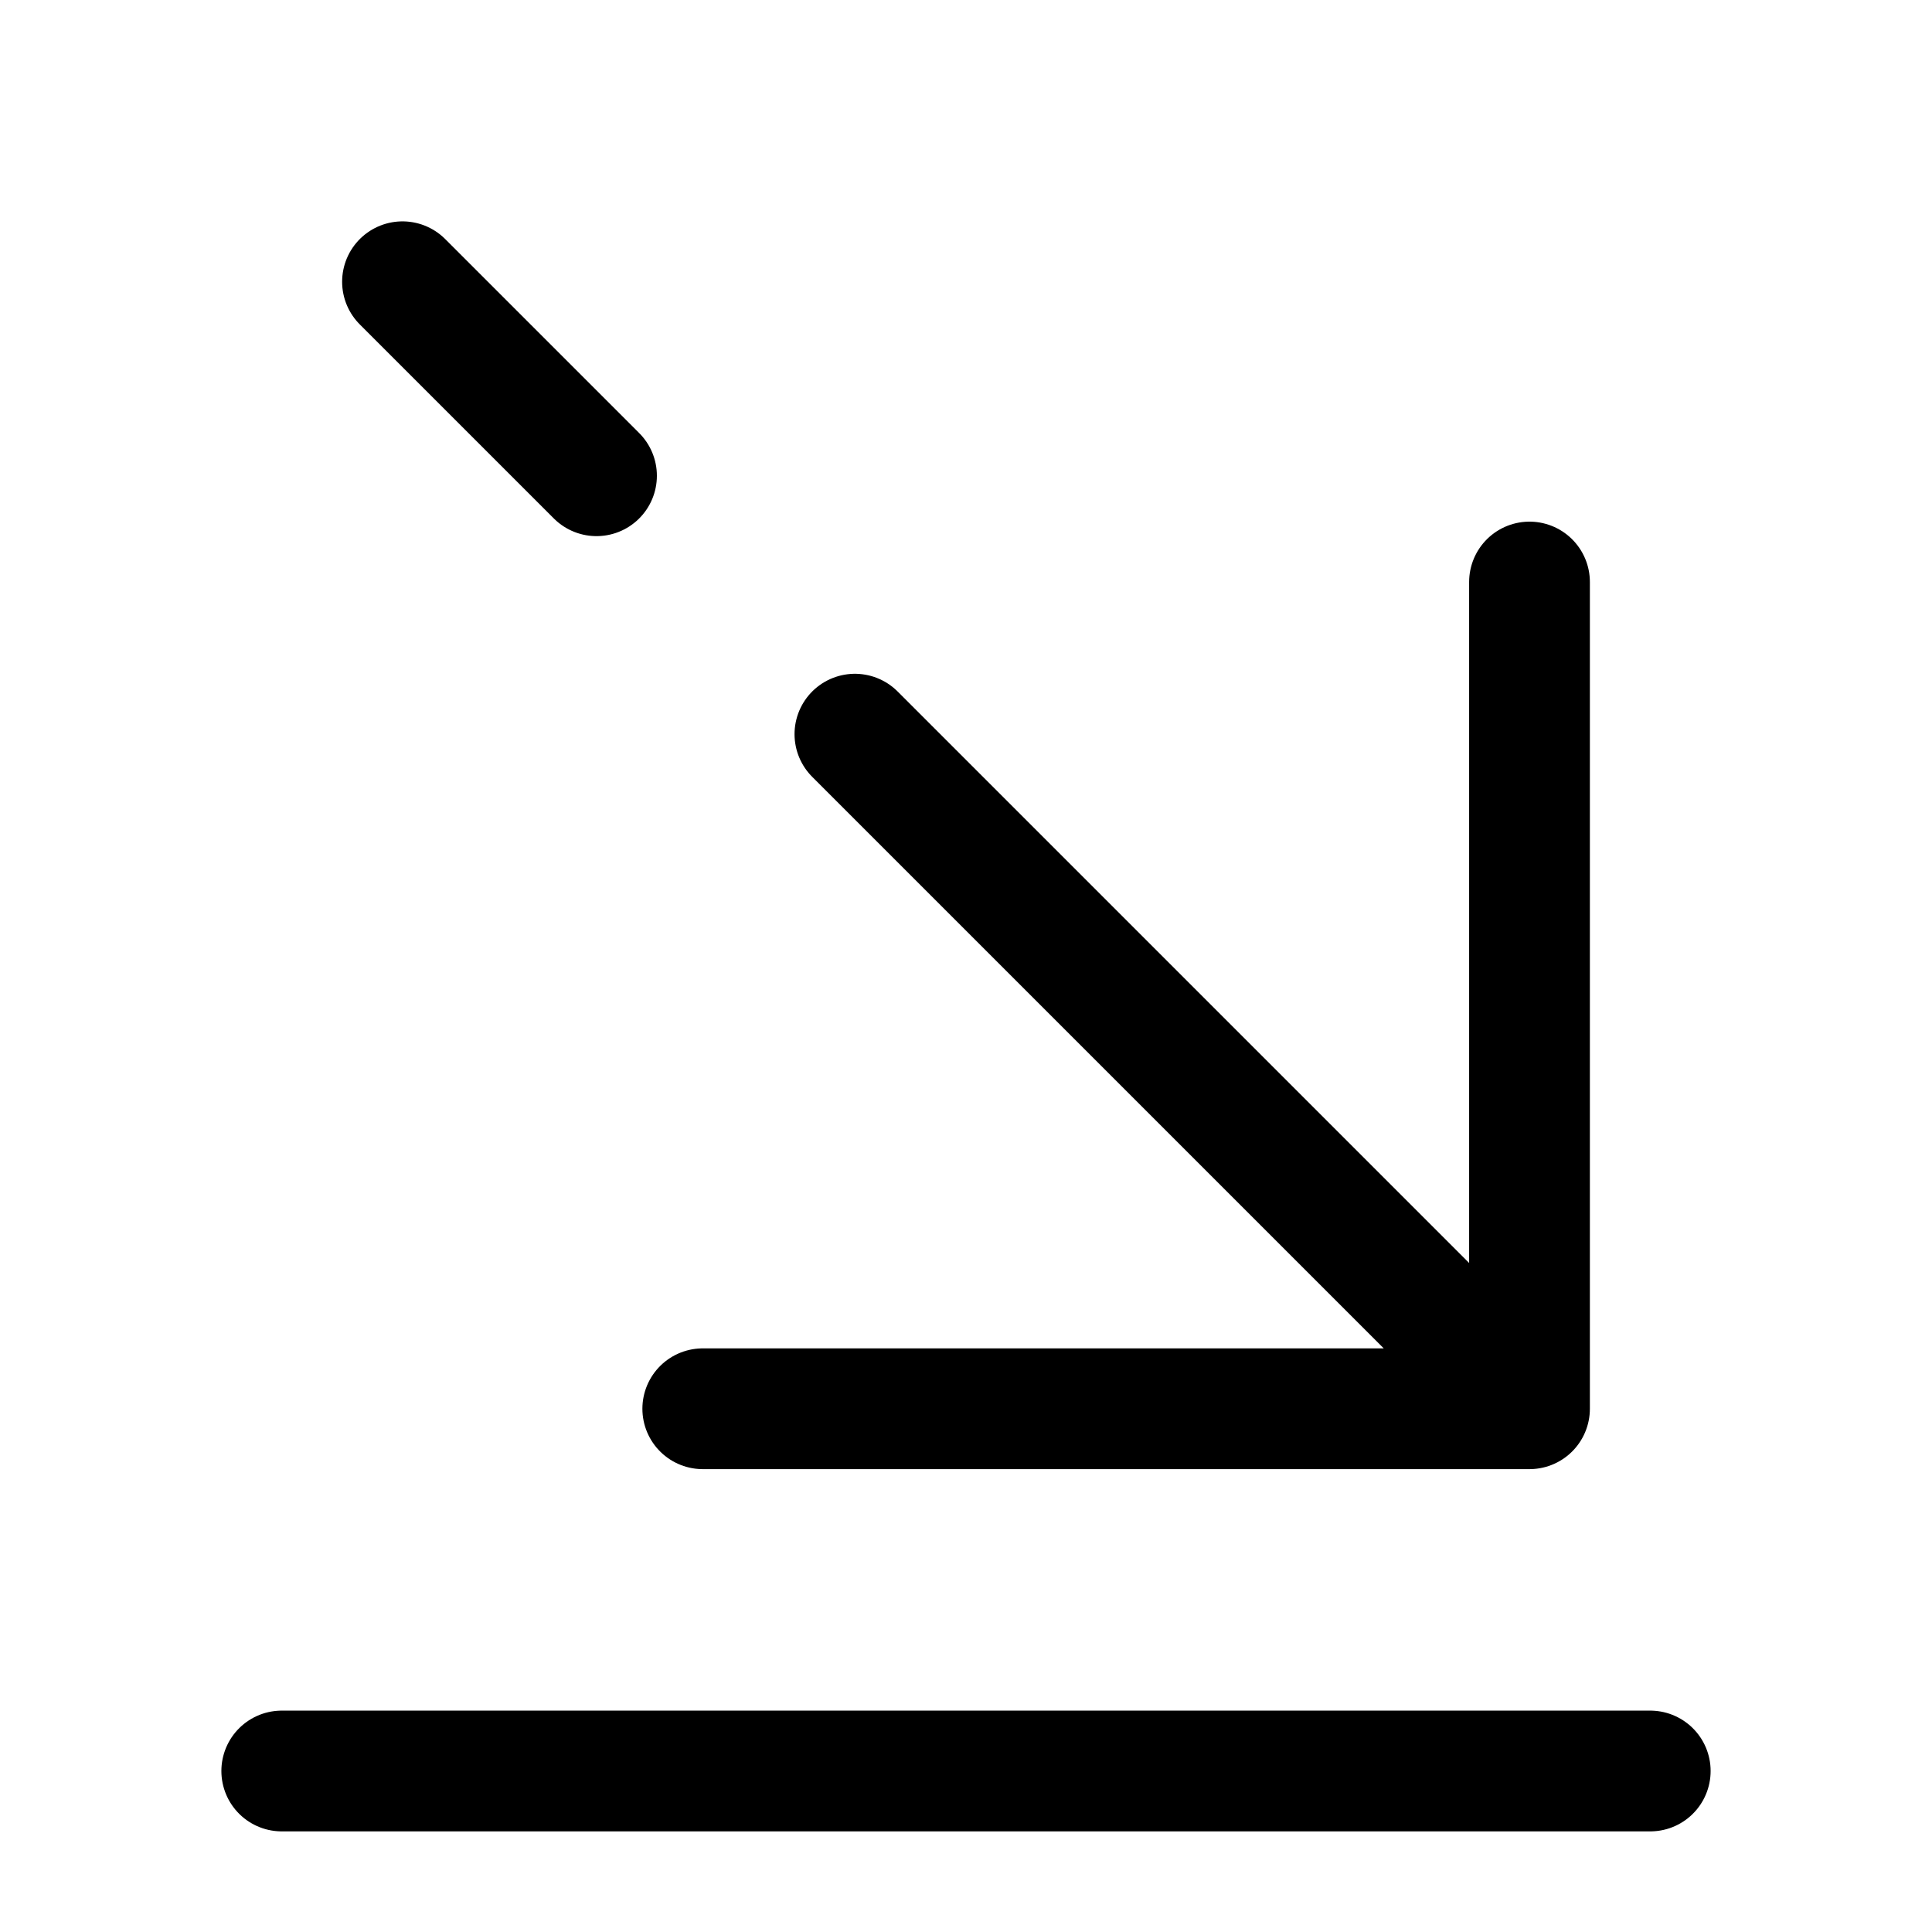 <svg xmlns="http://www.w3.org/2000/svg" fill="none" viewBox="0 0 24 24" stroke="currentColor" aria-hidden="true">
  <path stroke-linecap="round" stroke-linejoin="round" stroke-miterlimit="10" stroke-width="1.5" d="M7.41 5.91L5 3.5M19 17.5l-8.38-8.38M19 7.23V17.5H8.73M3.5 22h17"/>
</svg>
